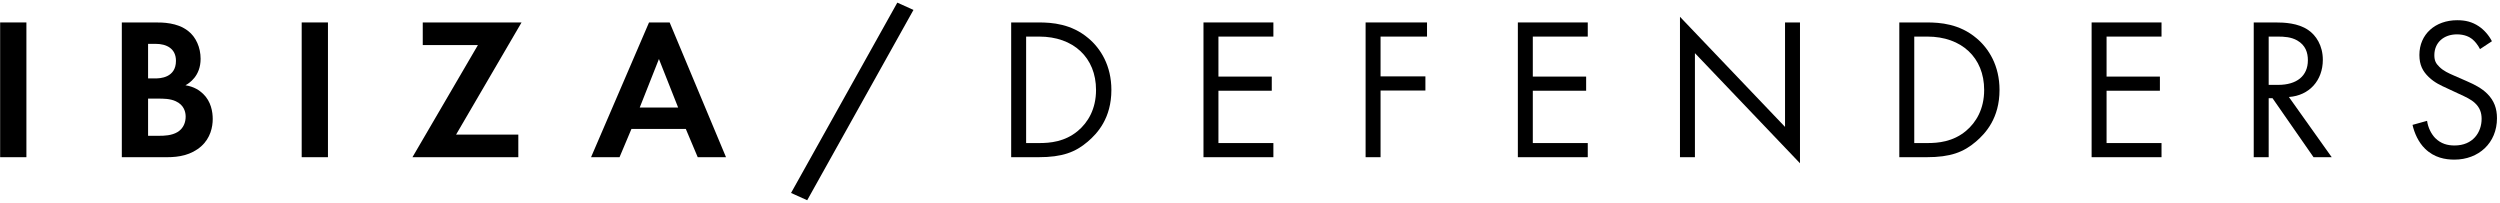 <svg width="493" height="40" viewBox="0 0 493 40" fill="none" xmlns="http://www.w3.org/2000/svg">
<path d="M0.028 4.426V31H5.207V4.426H0.028Z" fill="black"/>
<path d="M24.022 4.426V31H32.946C35.257 31 37.687 30.602 39.679 28.849C41.512 27.215 41.95 25.024 41.95 23.47C41.95 22.075 41.632 20.004 40.038 18.49C39.361 17.852 38.325 17.095 36.572 16.816C37.289 16.418 39.56 15.024 39.56 11.597C39.56 9.366 38.644 7.294 37.09 6.099C34.938 4.426 32.07 4.426 30.596 4.426H24.022ZM29.201 8.649H30.715C32.827 8.649 34.699 9.565 34.699 11.995C34.699 15.382 31.472 15.462 30.675 15.462H29.201V8.649ZM29.201 19.446H31.113C32.229 19.446 33.544 19.446 34.659 19.964C36.333 20.721 36.612 22.155 36.612 22.992C36.612 24.028 36.253 25.303 34.978 26.06C33.823 26.737 32.388 26.777 31.432 26.777H29.201V19.446Z" fill="black"/>
<path d="M59.493 4.426V31H64.672V4.426H59.493Z" fill="black"/>
<path d="M102.85 4.426H83.367V8.888H94.244L81.335 31H102.212V26.538H89.941L102.85 4.426Z" fill="black"/>
<path d="M137.591 31H143.169L132.053 4.426H127.989L116.555 31H122.172L124.523 25.422H135.24L137.591 31ZM126.157 21.199L129.941 11.637L133.726 21.199H126.157Z" fill="black"/>
<path d="M155.993 38.052L159.18 39.486L180.137 1.955L176.95 0.521L155.993 38.052Z" fill="black"/>
<path d="M199.404 31H204.783C209.524 31 212.074 30.004 214.504 27.932C216.416 26.299 219.165 23.311 219.165 17.733C219.165 12.952 217.054 9.565 214.624 7.533C211.277 4.704 207.492 4.426 204.822 4.426H199.404V31ZM202.352 7.215H204.942C211.675 7.215 216.138 11.358 216.138 17.733C216.138 21.518 214.544 24.147 212.552 25.82C209.962 27.972 207.054 28.211 204.942 28.211H202.352V7.215Z" fill="black"/>
<path d="M251.112 4.426H237.327V31H251.112V28.211H240.275V17.892H250.793V15.103H240.275V7.215H251.112V4.426Z" fill="black"/>
<path d="M281.408 4.426H269.297V31H272.245V17.852H281.09V15.063H272.245V7.215H281.408V4.426Z" fill="black"/>
<path d="M313.106 4.426H299.321V31H313.106V28.211H302.269V17.892H312.787V15.103H302.269V7.215H313.106V4.426Z" fill="black"/>
<path d="M334.239 31V10.482L354.957 32.195V4.426H352.008V25.024L331.291 3.31V31H334.239Z" fill="black"/>
<path d="M374.544 31H379.922C384.663 31 387.213 30.004 389.644 27.932C391.556 26.299 394.305 23.311 394.305 17.733C394.305 12.952 392.194 9.565 389.763 7.533C386.416 4.704 382.632 4.426 379.962 4.426H374.544V31ZM377.492 7.215H380.082C386.815 7.215 391.277 11.358 391.277 17.733C391.277 21.518 389.683 24.147 387.691 25.82C385.102 27.972 382.193 28.211 380.082 28.211H377.492V7.215Z" fill="black"/>
<path d="M426.252 4.426H412.466V31H426.252V28.211H415.415V17.892H425.933V15.103H415.415V7.215H426.252V4.426Z" fill="black"/>
<path d="M444.436 4.426V31H447.384V19.366H448.141L456.229 31H459.815L451.369 19.127C455.393 18.848 458.062 15.86 458.062 11.796C458.062 8.968 456.707 6.936 455.154 5.9C453.161 4.545 450.492 4.426 448.699 4.426H444.436ZM447.384 7.215H449.177C450.452 7.215 451.807 7.294 453.002 7.971C454.675 8.928 455.114 10.402 455.114 11.876C455.114 14.984 452.922 16.737 449.257 16.737H447.384V7.215Z" fill="black"/>
<path d="M491.408 8.131C490.81 6.975 489.894 5.9 488.818 5.183C487.503 4.306 486.188 3.987 484.555 3.987C480.252 3.987 477.104 6.736 477.104 10.84C477.104 12.832 477.782 14.067 478.937 15.183C480.132 16.338 481.447 16.896 482.483 17.374L484.874 18.49C486.268 19.127 487.304 19.605 488.061 20.322C489.017 21.199 489.376 22.235 489.376 23.43C489.376 26.099 487.662 28.689 484.037 28.689C482.682 28.689 481.367 28.37 480.212 27.215C479.455 26.418 478.818 25.223 478.618 23.828L475.75 24.625C476.108 26.219 476.905 28.052 478.22 29.327C480.053 31.119 482.244 31.478 483.997 31.478C488.778 31.478 492.404 28.211 492.404 23.311C492.404 21.398 491.846 19.844 490.491 18.49C489.376 17.374 487.941 16.657 486.387 15.98L483.838 14.864C482.842 14.426 481.846 13.988 481.049 13.191C480.332 12.513 480.053 11.916 480.053 10.88C480.053 8.41 481.885 6.776 484.515 6.776C486.029 6.776 486.985 7.294 487.503 7.693C488.101 8.171 488.698 8.968 489.057 9.685L491.408 8.131Z" fill="black"/>
</svg>
